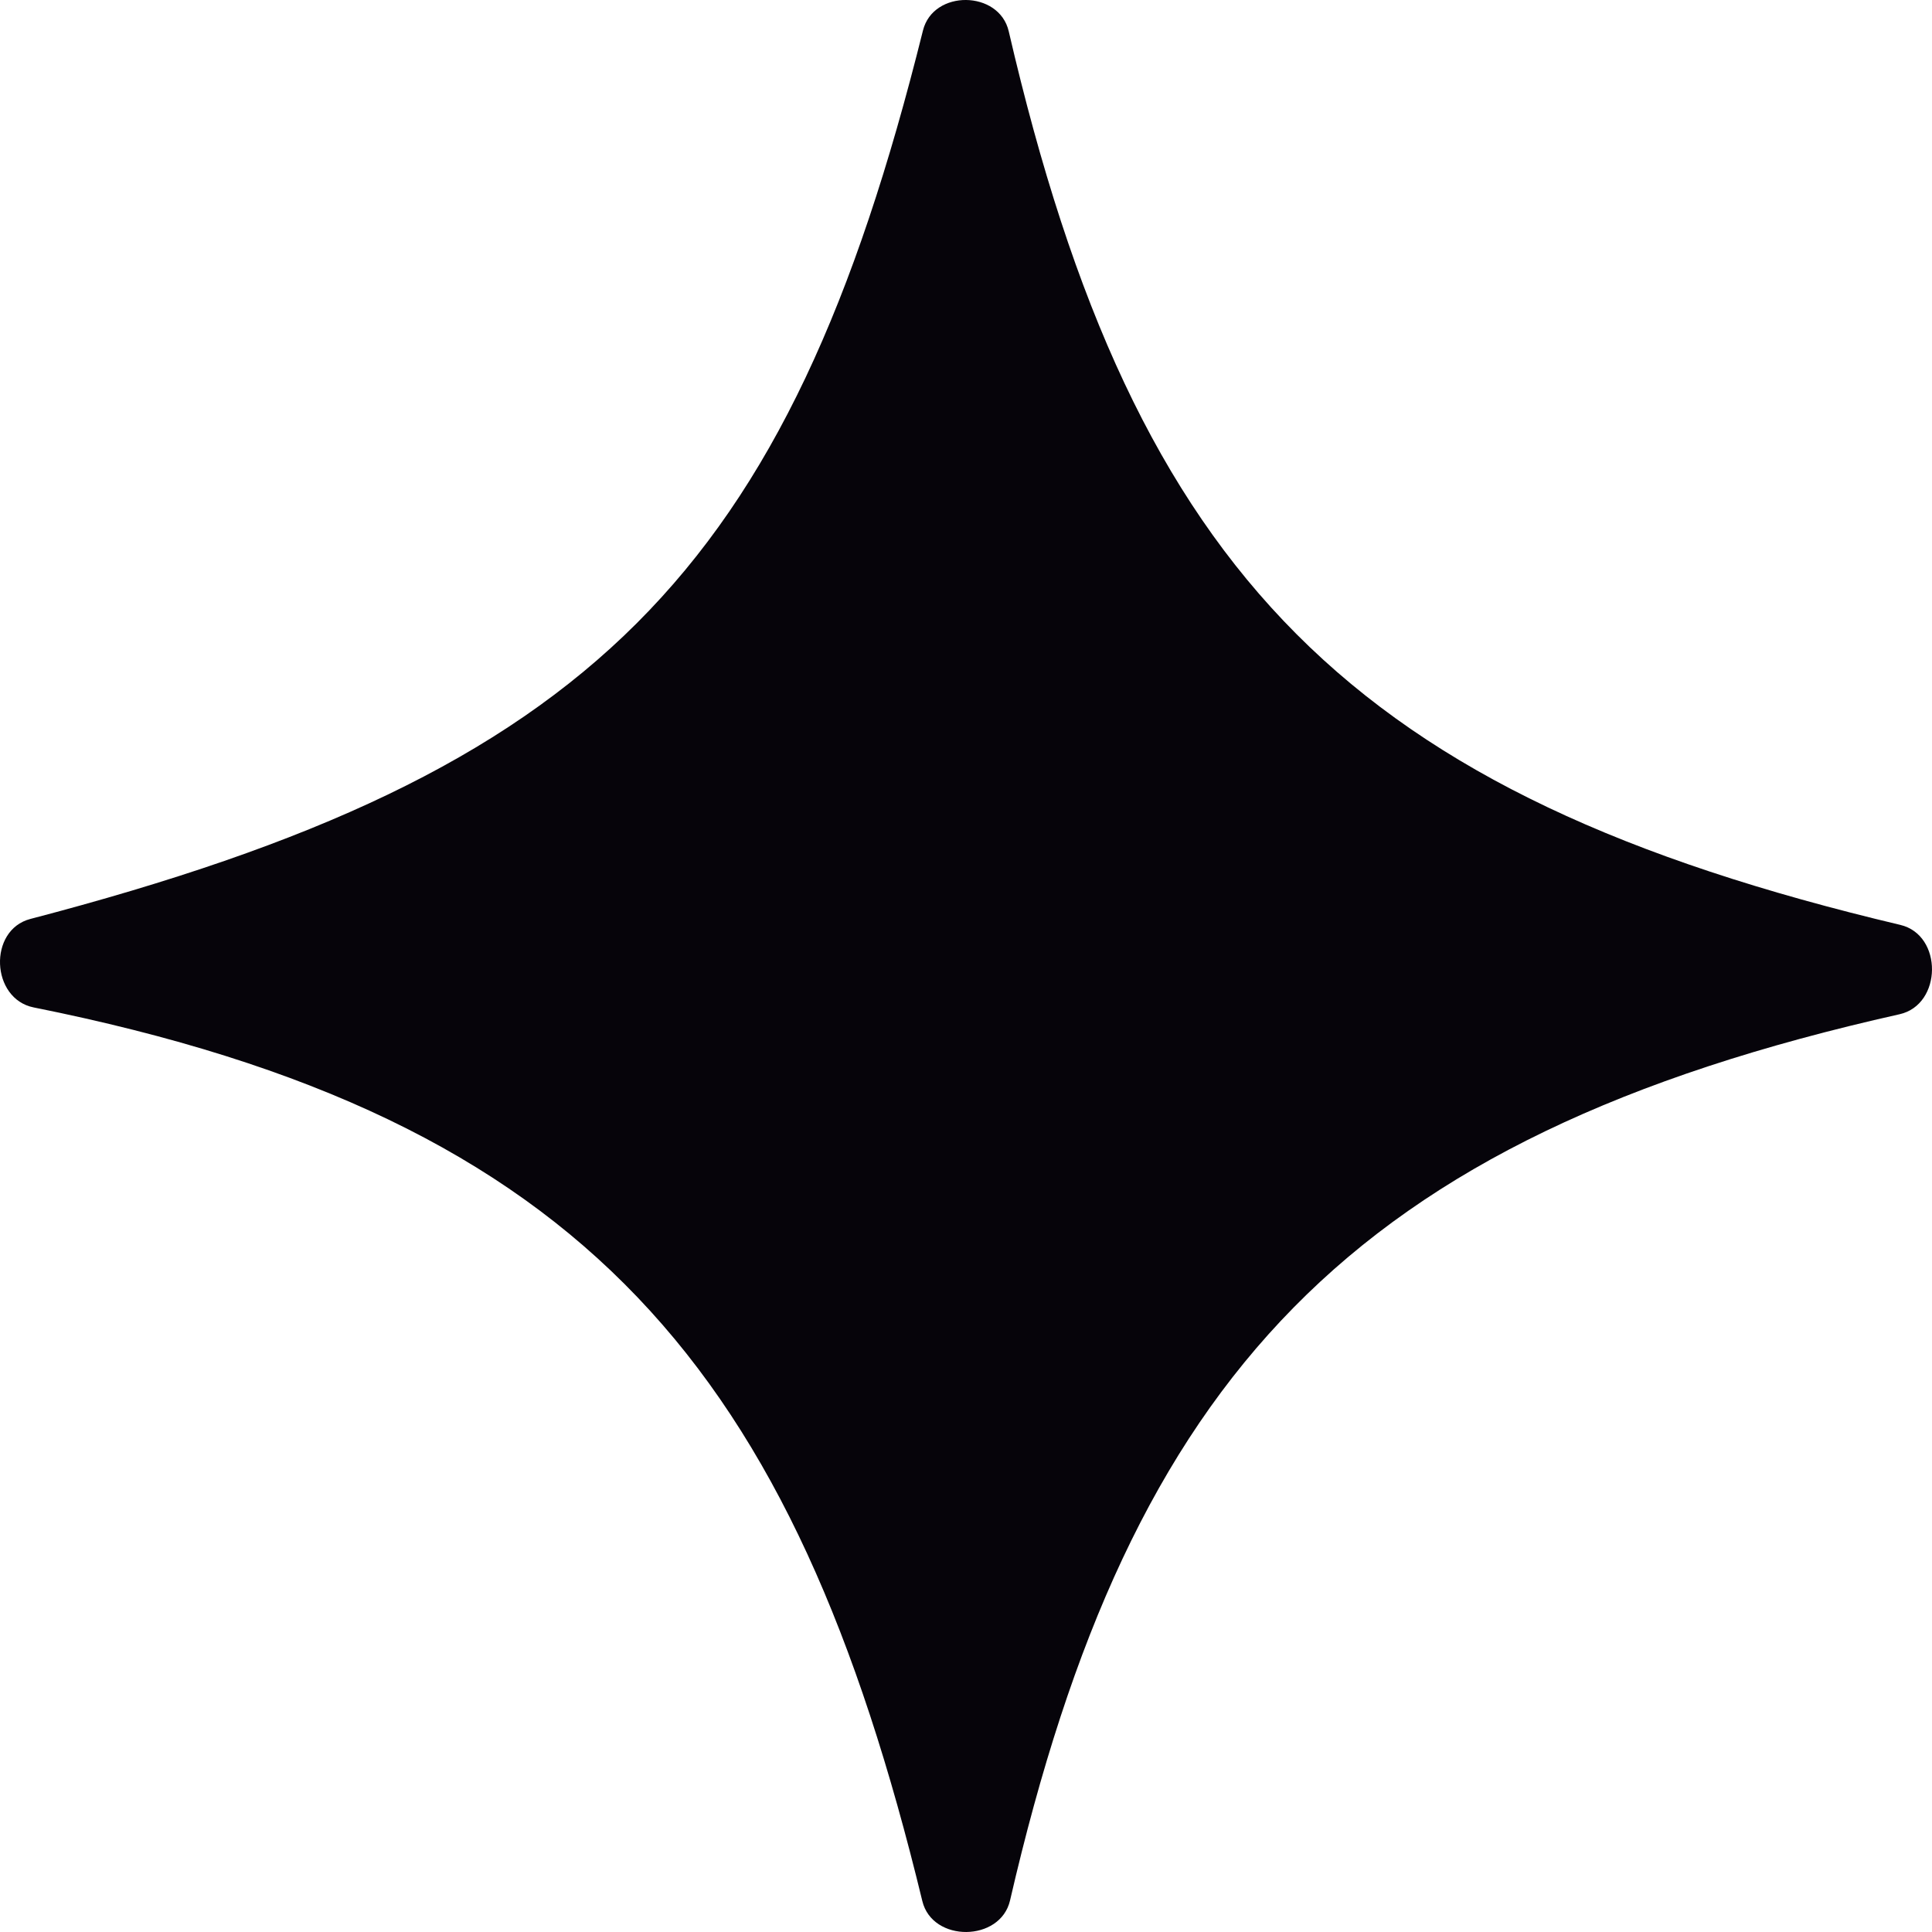 <svg width="40" height="40" viewBox="0 0 40 40" fill="none" xmlns="http://www.w3.org/2000/svg">
<path d="M0.698 20.858C-0.191 20.68 -0.249 19.255 0.628 19.026C12.259 15.987 16.311 11.875 19.109 0.631C19.321 -0.221 20.687 -0.206 20.885 0.649C23.504 11.952 28.002 16.461 39.344 19.149C40.228 19.358 40.214 20.8 39.328 20.999C27.933 23.551 23.41 28.522 20.912 39.346C20.713 40.209 19.305 40.222 19.096 39.36C16.438 28.4 12.163 23.153 0.698 20.858Z" fill="#06040A"/>
</svg>
